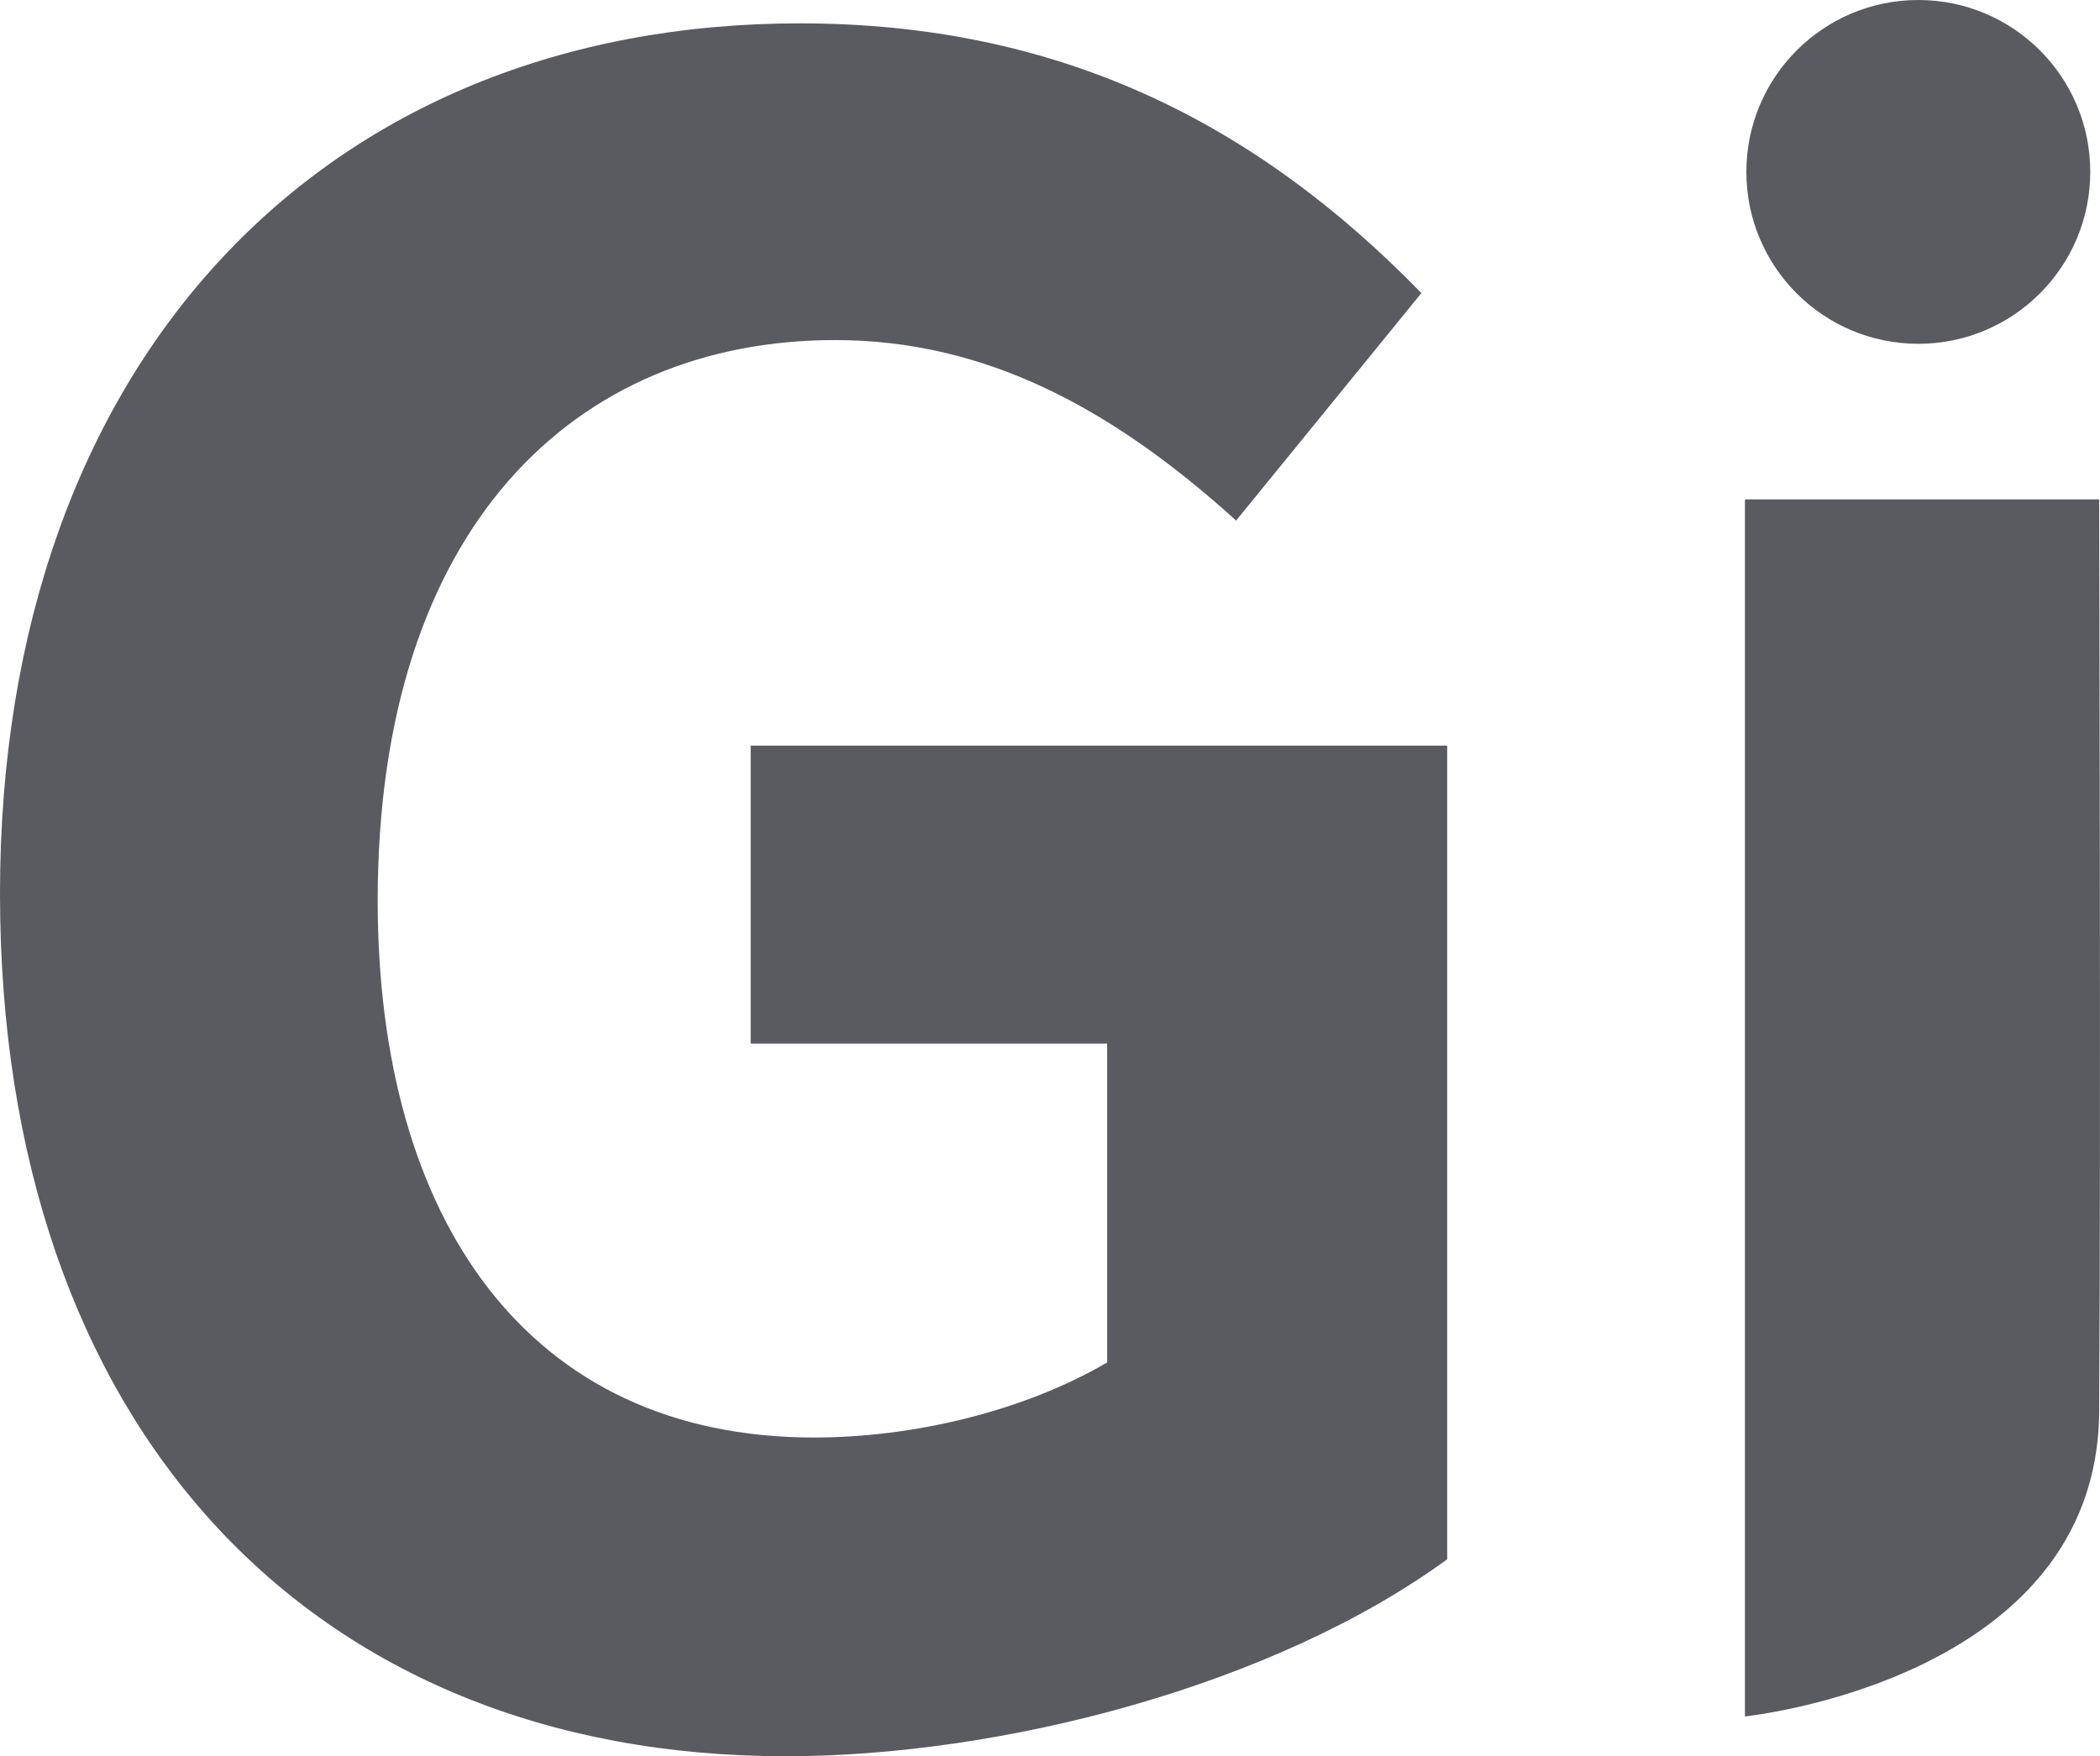 <?xml version="1.0" encoding="UTF-8"?><svg id="Laag_1" xmlns="http://www.w3.org/2000/svg" viewBox="0 0 146.56 122.6"><defs><style>.cls-1{fill:#5a5b60;}</style></defs><g><path class="cls-1" d="M52.38,52.05h48.62v56.8c-12.11,8.84-31.1,13.75-46.16,13.75C21.61,122.6,0,99.52,0,62.36S22.59,1.63,55.82,1.63c18.01,0,31.76,6.88,43.38,18.83l-12.93,15.88c-8.68-7.86-17.52-12.6-27.99-12.6-18.17,0-31.92,13.1-31.92,39.12,0,22.26,10.48,37.49,30.45,37.49,6.88,0,14.57-1.8,20.46-5.24v-22.26h-24.88v-20.79Z"/><path class="cls-1" d="M121.78,34.86h24.72s.13,44.98,0,63.71c-.13,18.73-24.72,21.25-24.72,21.25V34.86Z"/></g><circle class="cls-1" cx="133.88" cy="12" r="12"/></svg>